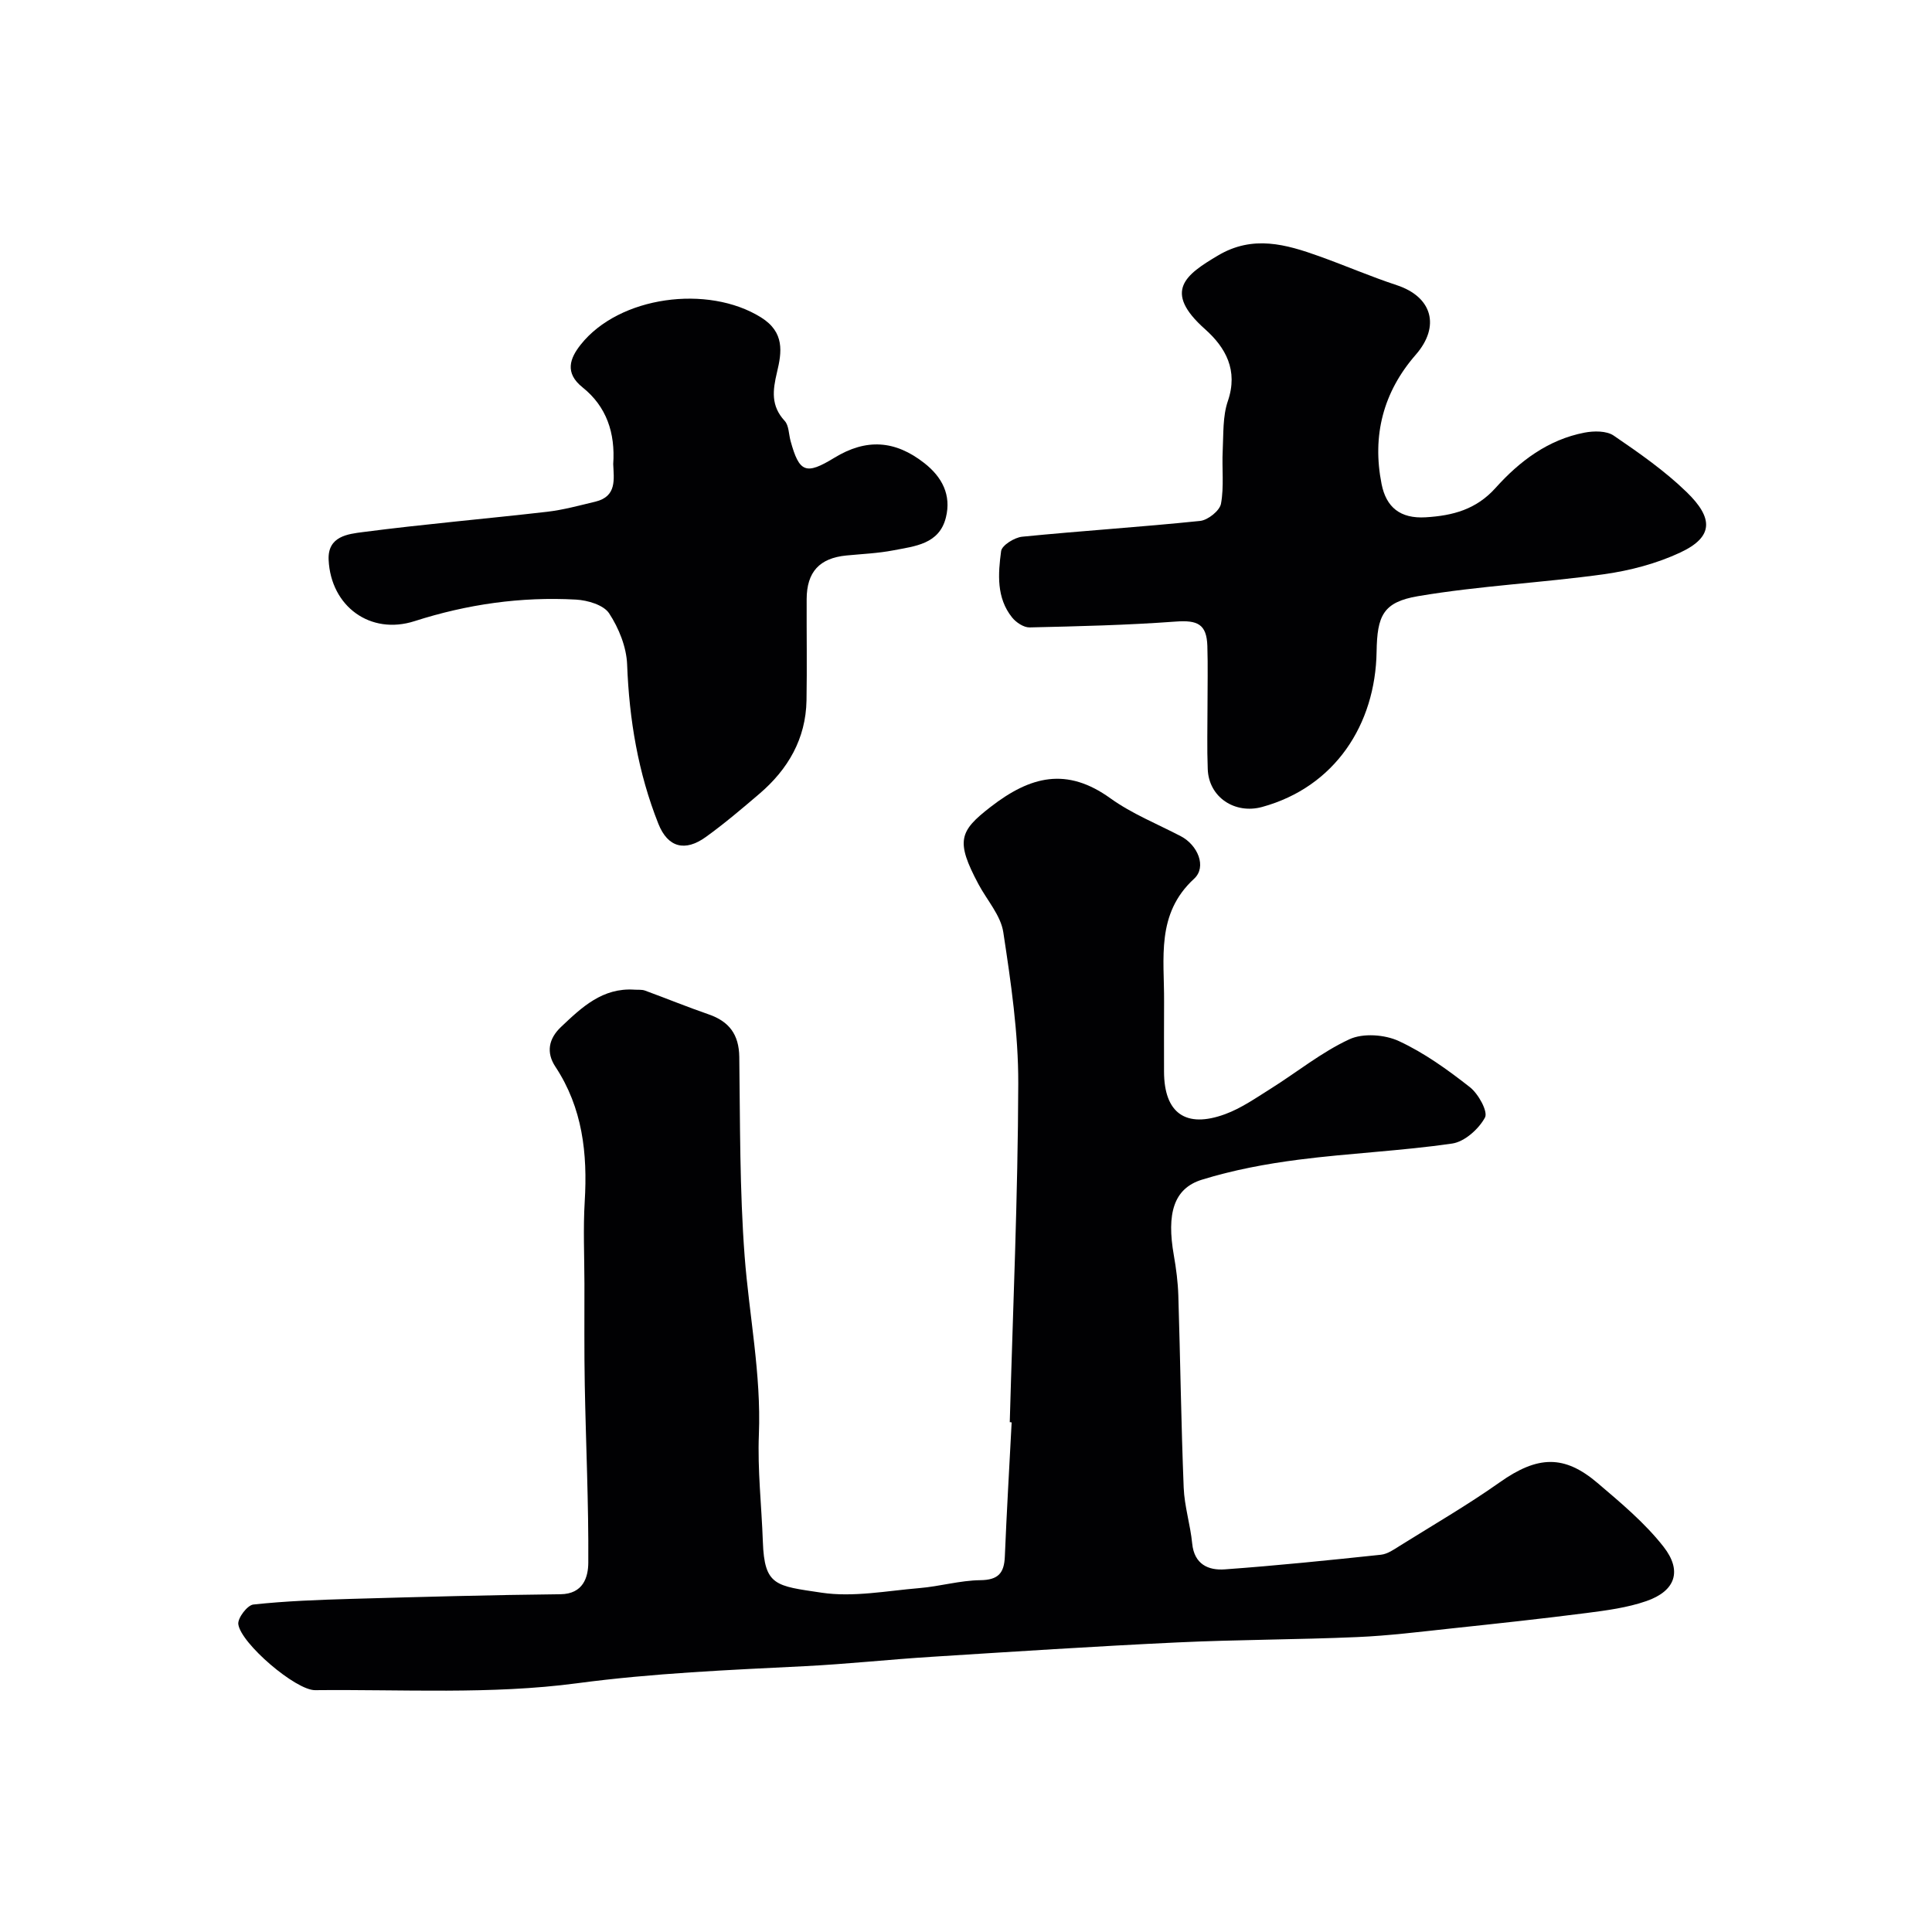 <svg enable-background="new 0 0 400 400" viewBox="0 0 400 400" xmlns="http://www.w3.org/2000/svg"><g fill="#010103"><path d="m209.06 294.45c.65-23.37 1.69-46.73 1.76-70.1.03-10.46-1.52-20.98-3.1-31.35-.53-3.49-3.38-6.63-5.14-9.94-4.77-8.95-3.96-10.98 2.48-15.97 8.31-6.45 15.81-8.31 24.85-1.8 4.44 3.19 9.68 5.29 14.57 7.84 3.48 1.82 5.43 6.34 2.74 8.81-7.92 7.28-6.15 16.47-6.21 25.4-.03 4.83-.01 9.67-.01 14.5.01 8.59 4.46 11.85 12.66 8.83 3.32-1.22 6.35-3.34 9.38-5.24 5.46-3.42 10.55-7.58 16.34-10.26 2.82-1.31 7.31-.98 10.23.37 5.27 2.44 10.12 5.94 14.72 9.55 1.75 1.37 3.78 5.05 3.12 6.28-1.29 2.39-4.23 5.02-6.8 5.39-10.54 1.53-21.23 1.98-31.8 3.34-6.75.87-13.54 2.14-20.03 4.15-5.83 1.81-7.31 7.02-5.79 15.65.48 2.74.84 5.52.93 8.29.41 13.26.58 26.54 1.11 39.8.15 3.87 1.38 7.69 1.76 11.57.42 4.31 3.34 5.61 6.75 5.36 10.8-.78 21.57-1.89 32.34-3.03 1.37-.15 2.72-1.11 3.95-1.88 6.91-4.32 13.98-8.41 20.63-13.11 7.9-5.59 13.39-5.69 20.22.11 4.84 4.12 9.83 8.28 13.71 13.24 3.88 4.97 2.49 9.14-3.57 11.24-3.95 1.37-8.23 1.93-12.41 2.47-9.27 1.19-18.56 2.19-27.86 3.18-6.53.7-13.06 1.52-19.61 1.8-12.42.54-24.87.52-37.3 1.11-16.97.8-33.93 1.91-50.88 2.98-8.71.55-17.4 1.49-26.11 1.93-15.77.79-31.45 1.44-47.21 3.54-17.83 2.37-36.14 1.24-54.24 1.43-4.01.04-15.34-9.65-15.9-13.64-.18-1.26 1.87-3.96 3.11-4.09 6.72-.73 13.51-.97 20.28-1.17 14.43-.41 28.86-.81 43.3-.96 4.75-.05 5.75-3.57 5.77-6.53.08-12.26-.5-24.53-.73-36.8-.13-7-.06-14-.07-21-.01-5.67-.28-11.35.06-16.99.6-9.92-.44-19.37-6.08-27.91-1.94-2.94-1.39-5.78 1.15-8.2 4.31-4.09 8.62-8.19 15.24-7.74.73.05 1.51-.05 2.17.19 4.4 1.61 8.74 3.39 13.17 4.92 4.26 1.47 6.28 4.17 6.35 8.8.18 13.77.07 27.57 1.11 41.29.94 12.28 3.44 24.41 2.95 36.87-.3 7.38.56 14.8.82 22.21.32 9.2 2.68 9.15 12.17 10.57 6.55.98 13.49-.39 20.23-.95 4.23-.35 8.41-1.59 12.62-1.64 3.72-.04 4.94-1.47 5.08-4.89.38-9.26.93-18.51 1.41-27.77-.13-.04-.26-.05-.39-.05z"/><path d="m250 146.21c0-4.16.1-8.33-.03-12.49-.15-4.51-2.04-5.36-6.55-5.03-10.06.74-20.16.98-30.25 1.21-1.21.03-2.8-1.03-3.62-2.05-3.28-4.08-2.91-9.04-2.28-13.75.16-1.2 2.76-2.82 4.36-2.98 12.27-1.22 24.59-2 36.85-3.27 1.61-.17 4.04-2.11 4.31-3.55.66-3.57.17-7.34.36-11.02.17-3.43-.02-7.07 1.06-10.23 2.19-6.38-.46-11.11-4.71-14.89-8.86-7.88-3.97-11.32 2.67-15.26 7.21-4.29 14.08-2.32 21.04.18 5.35 1.92 10.57 4.18 15.97 5.96 7.36 2.42 9.06 8.53 3.94 14.4-6.74 7.72-9.07 16.75-7.08 26.77.95 4.79 3.84 7.21 9.14 6.89 5.64-.34 10.46-1.63 14.45-6.07 4.97-5.54 10.88-10.01 18.43-11.46 1.93-.37 4.54-.4 6.03.61 5.26 3.59 10.57 7.29 15.12 11.71 5.46 5.3 5.68 9.23-1.32 12.5-4.9 2.29-10.39 3.74-15.76 4.49-12.81 1.79-25.8 2.39-38.54 4.55-7.29 1.23-8.46 4.1-8.58 11.49-.24 15.08-8.62 28.01-23.69 32.15-5.64 1.55-11.07-2-11.27-7.85-.17-4.34-.05-8.68-.05-13.01z"/><path d="m126.96 96.08c.45-6.46-1.39-11.92-6.36-15.89-3.75-3-2.61-6.02-.36-8.85 7.97-10.04 26.32-12.47 37.3-5.64 4.97 3.09 4.32 7.23 3.33 11.37-.9 3.77-1.29 6.95 1.59 10.07.88.95.83 2.75 1.22 4.16 1.8 6.55 3.17 7.08 9.06 3.48 6.59-4.03 12.57-3.65 18.62 1.09 3.71 2.9 5.63 6.63 4.48 11.26-1.37 5.55-6.43 5.95-10.86 6.81-3.2.62-6.51.75-9.77 1.07-5.54.55-8.18 3.4-8.2 9.03-.03 6.99.09 13.99-.03 20.98-.15 7.96-3.83 14.26-9.76 19.33-3.61 3.08-7.25 6.18-11.1 8.95-4.28 3.08-7.85 2.19-9.81-2.74-4.2-10.56-6.04-21.6-6.47-32.99-.14-3.62-1.72-7.53-3.73-10.59-1.14-1.73-4.45-2.71-6.85-2.84-11.39-.63-22.52.96-33.43 4.46-9.15 2.94-17.33-3.05-17.79-12.67-.24-4.94 4.05-5.37 7.11-5.77 12.67-1.65 25.42-2.74 38.11-4.2 3.38-.39 6.7-1.31 10.02-2.1 4.49-1.09 3.8-4.69 3.68-7.78z"/></g></svg>